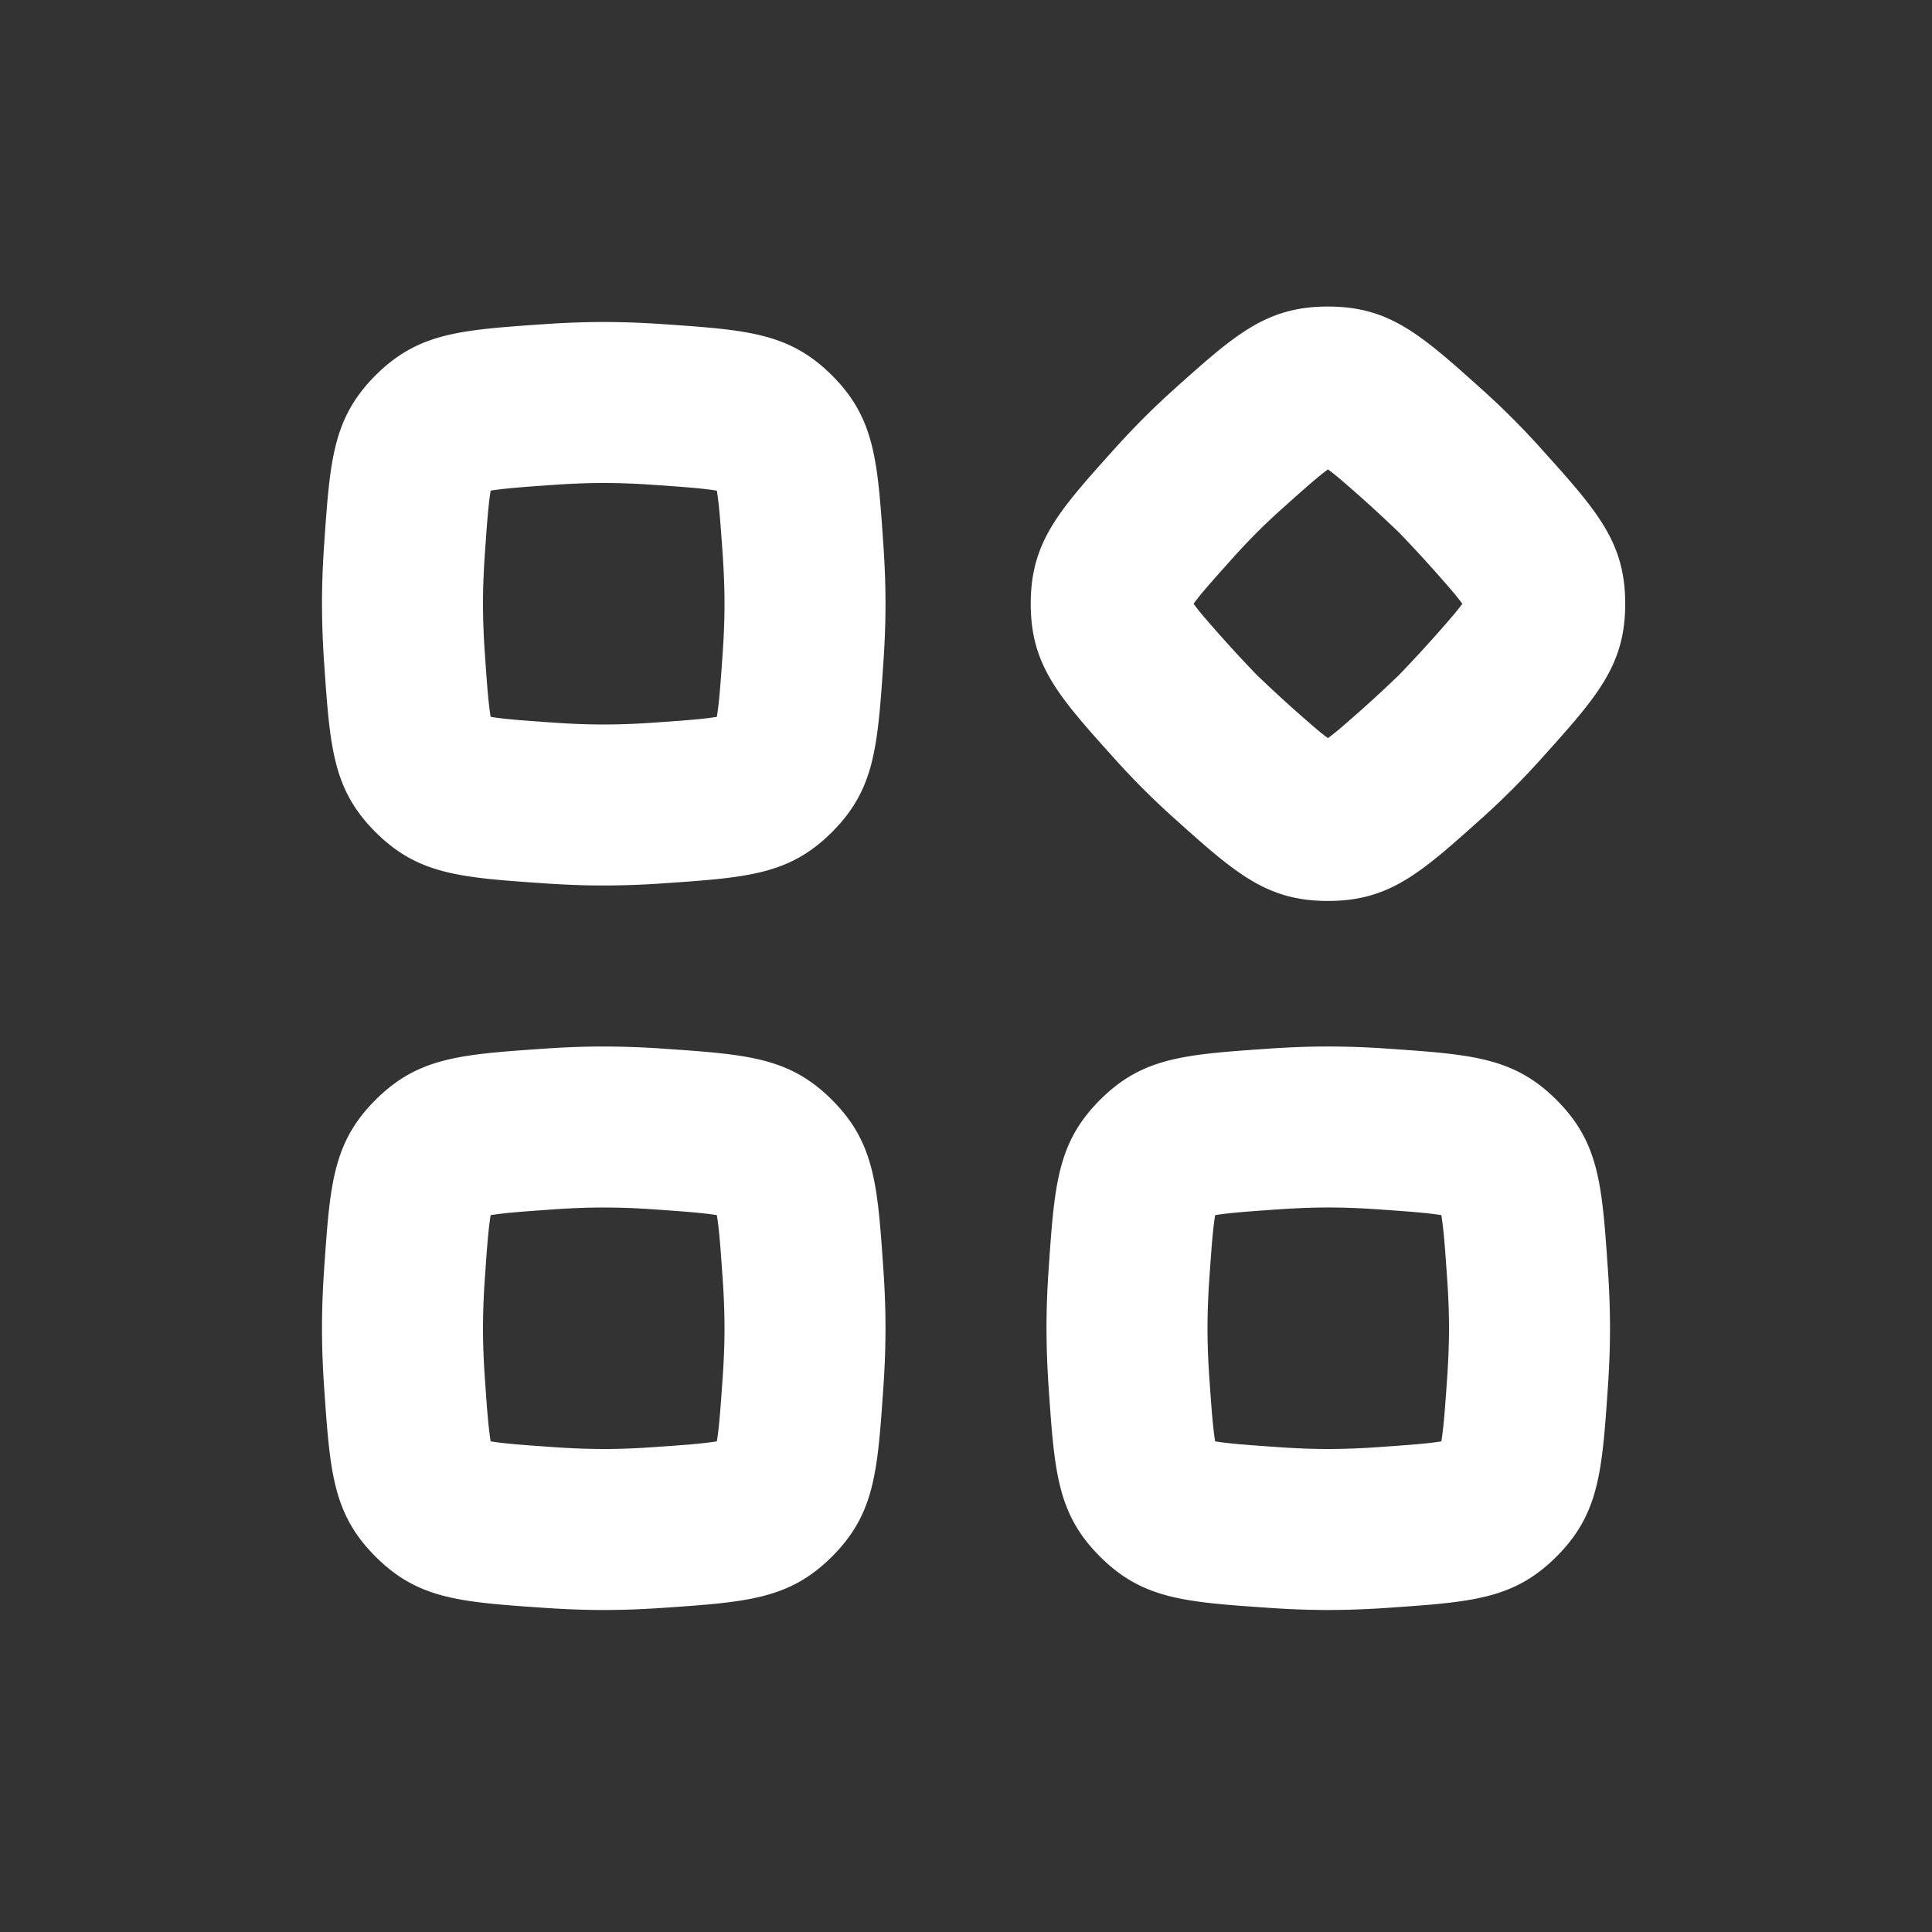 <svg width="24" height="24" fill="none" xmlns="http://www.w3.org/2000/svg"><rect width="100%" height="100%" fill="#333333" stroke="none"/><path fill-rule="evenodd" clip-rule="evenodd" d="M15.33 6.914a7.708 7.708 0 0 1 .58-.58c.201-.18.338-.303.459-.403a3 3 0 0 1 .127-.1c.031.022.073.055.128.1a16.497 16.497 0 0 1 .756.685 16.671 16.671 0 0 1 .685.756c.045.055.078.097.101.128a3.101 3.101 0 0 1-.101.128 16.659 16.659 0 0 1-.685.756 16.497 16.497 0 0 1-.756.685 3.055 3.055 0 0 1-.128.1 3 3 0 0 1-.127-.1 16.473 16.473 0 0 1-.757-.685 16.322 16.322 0 0 1-.685-.756 2.942 2.942 0 0 1-.1-.128c.023-.031.055-.073.1-.128.1-.12.223-.257.403-.458zm-1.487 2.508c-.693-.77-1.039-1.156-1.039-1.922s.346-1.152 1.039-1.922a9.635 9.635 0 0 1 .73-.732c.771-.692 1.157-1.038 1.923-1.038.767 0 1.152.346 1.923 1.038a9.69 9.69 0 0 1 .73.732c.693.77 1.04 1.156 1.04 1.922s-.347 1.152-1.04 1.922a9.715 9.715 0 0 1-.73.732c-.771.692-1.156 1.038-1.923 1.038-.766 0-1.151-.346-1.922-1.038a9.658 9.658 0 0 1-.731-.732zm-6.946-3.4C7.1 6.008 7.303 6 7.5 6c.197 0 .4.008.603.022.272.019.46.032.619.049.082.009.14.017.183.024.007.042.015.101.024.183.017.16.03.347.049.619.014.204.022.406.022.603 0 .197-.008.4-.022.603-.019.272-.032.46-.049.619-.009.082-.017.14-.024.183a3.128 3.128 0 0 1-.183.024c-.16.017-.347.03-.619.049A8.806 8.806 0 0 1 7.5 9c-.197 0-.4-.008-.603-.022-.272-.019-.46-.032-.619-.049a3.128 3.128 0 0 1-.183-.024 3.128 3.128 0 0 1-.024-.183c-.017-.16-.03-.347-.049-.619A8.806 8.806 0 0 1 6 7.5c0-.197.008-.4.022-.603.019-.272.032-.46.049-.619.009-.082.017-.14.024-.183.042-.007.101-.015.183-.024.16-.017.347-.03.619-.049zm-2.87.737c.072-1.044.108-1.565.637-2.095.53-.53 1.051-.565 2.095-.637C7.002 4.01 7.25 4 7.5 4c.25 0 .498.01.741.027 1.044.072 1.565.108 2.095.637.53.53.565 1.051.637 2.095.017.243.027.492.027.741 0 .25-.01.498-.027.741-.072 1.044-.108 1.565-.637 2.095-.53.53-1.051.565-2.095.637A10.84 10.84 0 0 1 7.5 11c-.25 0-.498-.01-.741-.027-1.044-.072-1.565-.108-2.095-.637-.53-.53-.565-1.051-.637-2.095A10.802 10.802 0 0 1 4 7.5c0-.25.01-.498.027-.741zM7.5 15a8.8 8.8 0 0 0-.603.022c-.272.019-.46.032-.619.049-.082.009-.14.017-.183.024a3.128 3.128 0 0 0-.024.183c-.017.16-.03.347-.049.619A8.803 8.803 0 0 0 6 16.5c0 .197.008.4.022.603.019.272.032.46.049.619.009.082.017.14.024.183.042.007.101.015.183.024.16.017.347.03.619.049A8.8 8.8 0 0 0 7.5 18c.197 0 .4-.008.603-.022.272-.019.46-.032.619-.049.082-.009.14-.017.183-.024.007-.042.015-.101.024-.183.017-.16.03-.347.049-.619.014-.204.022-.406.022-.603 0-.197-.008-.4-.022-.603-.019-.272-.032-.46-.049-.619a3.128 3.128 0 0 0-.024-.183 3.105 3.105 0 0 0-.183-.024c-.16-.017-.347-.03-.619-.049A8.8 8.8 0 0 0 7.5 15zm-2.836-1.336c-.53.53-.565 1.051-.637 2.095-.017.243-.027.492-.027.741 0 .25.01.498.027.741.072 1.044.108 1.565.637 2.095.53.53 1.051.565 2.095.637.243.017.492.027.741.027.25 0 .498-.01.741-.027 1.044-.072 1.565-.108 2.095-.637.53-.53.565-1.051.637-2.095.017-.243.027-.492.027-.741 0-.25-.01-.498-.027-.741-.072-1.044-.108-1.565-.637-2.095-.53-.53-1.051-.565-2.095-.637A10.84 10.84 0 0 0 7.5 13c-.25 0-.498.01-.741.027-1.044.072-1.565.108-2.095.637zm11.233 1.358c.204-.014.406-.022.603-.022.197 0 .4.008.603.022.272.019.46.032.619.049.082.009.14.017.183.024.007.042.015.101.024.183.017.16.03.347.049.619.014.204.022.406.022.603 0 .197-.008.4-.022.603-.019.272-.032.46-.049.619-.009.082-.017.14-.024.183a3.105 3.105 0 0 1-.183.024c-.16.017-.347.03-.619.049A8.797 8.797 0 0 1 16.5 18c-.197 0-.4-.008-.603-.022-.272-.019-.46-.032-.619-.049a3.105 3.105 0 0 1-.183-.024 3.105 3.105 0 0 1-.024-.183c-.017-.16-.03-.347-.049-.619A8.797 8.797 0 0 1 15 16.5c0-.197.008-.4.022-.603.019-.272.032-.46.049-.619.009-.082.017-.14.024-.183.042-.007.101-.015.183-.024.16-.017.347-.03.619-.049zm-2.87.737c.072-1.044.108-1.565.637-2.095.53-.53 1.051-.565 2.095-.637.243-.017.492-.027.741-.027.25 0 .498.01.741.027 1.044.072 1.565.108 2.095.637.53.53.565 1.051.637 2.095.017.243.027.492.027.741 0 .25-.01.498-.027.741-.072 1.044-.108 1.565-.637 2.095-.53.53-1.051.565-2.095.637A10.84 10.84 0 0 1 16.5 20c-.25 0-.498-.01-.741-.027-1.044-.072-1.565-.108-2.095-.637-.53-.53-.565-1.051-.637-2.095A10.84 10.84 0 0 1 13 16.5c0-.25.01-.498.027-.741z" fill="#fff"/></svg>